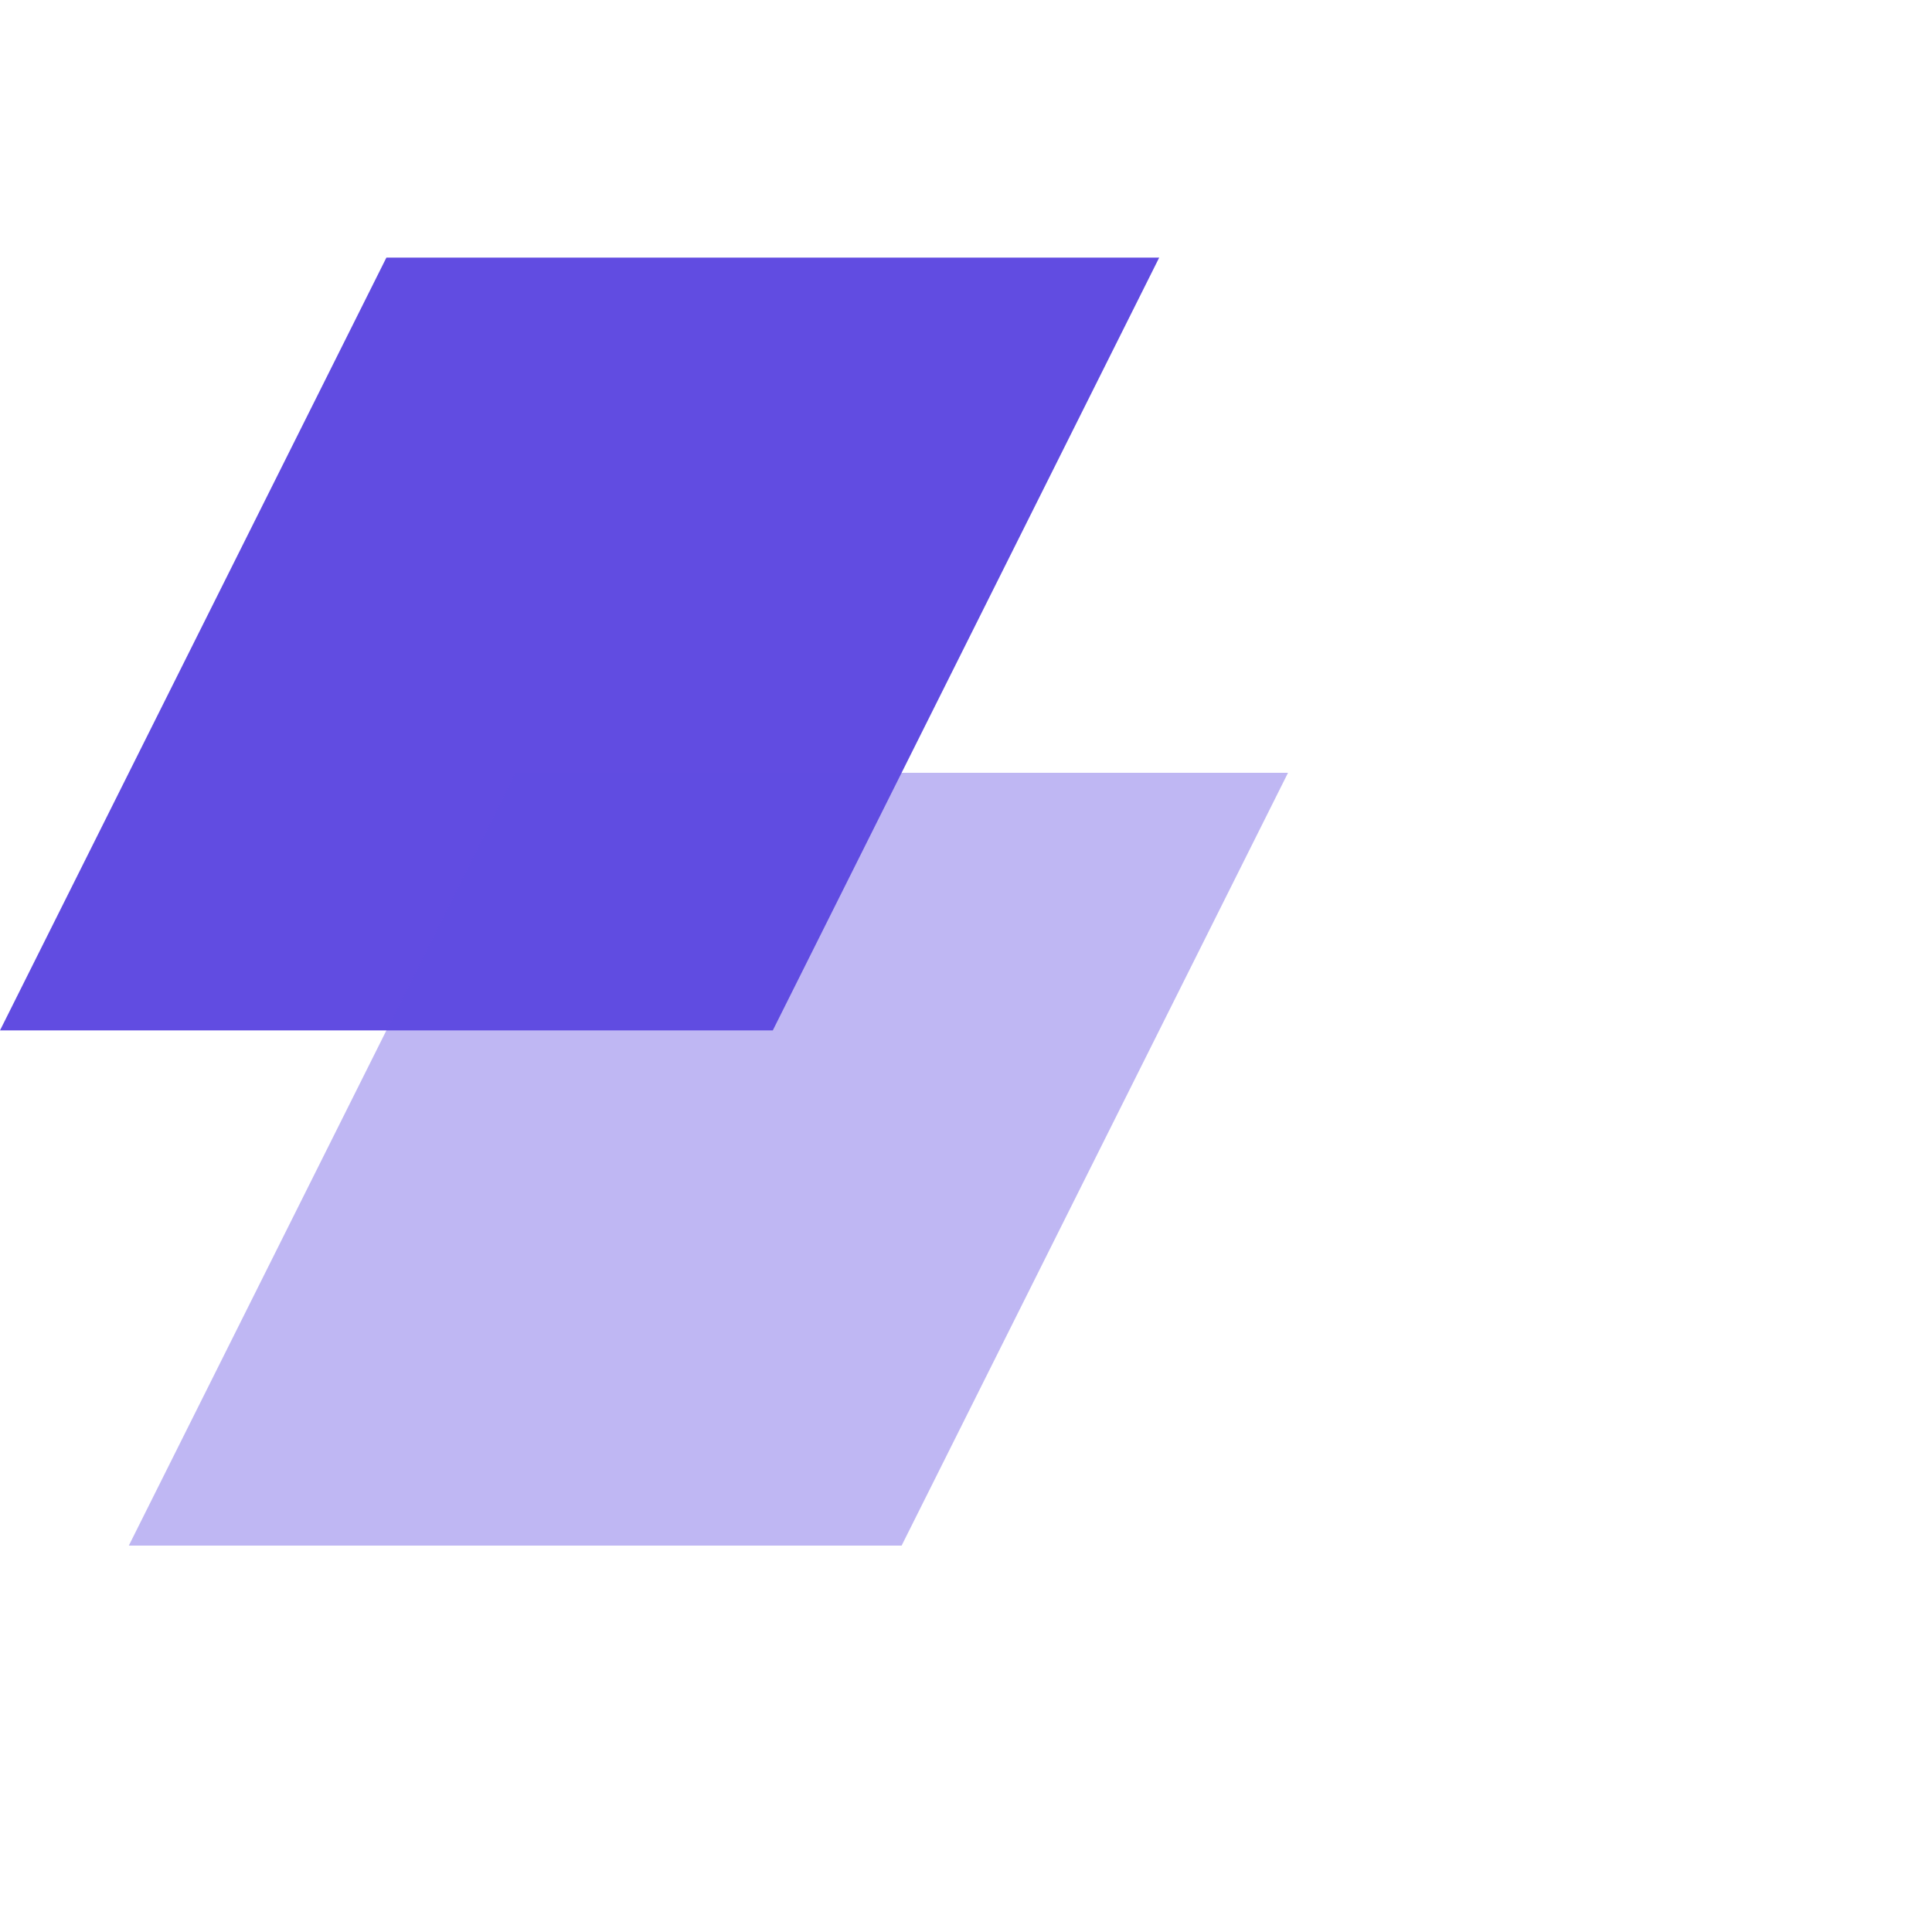 <?xml version="1.0" encoding="UTF-8"?>
<svg width="30" height="30" viewBox="0 0 30 30" fill="none" xmlns="http://www.w3.org/2000/svg">
  <path d="M6 4H18L12 16H0L6 4Z" fill="#614CE1"/>
  <path opacity="0.4" d="M8 12H20L14 24H2L8 12Z" fill="#614CE1"/>
</svg>
